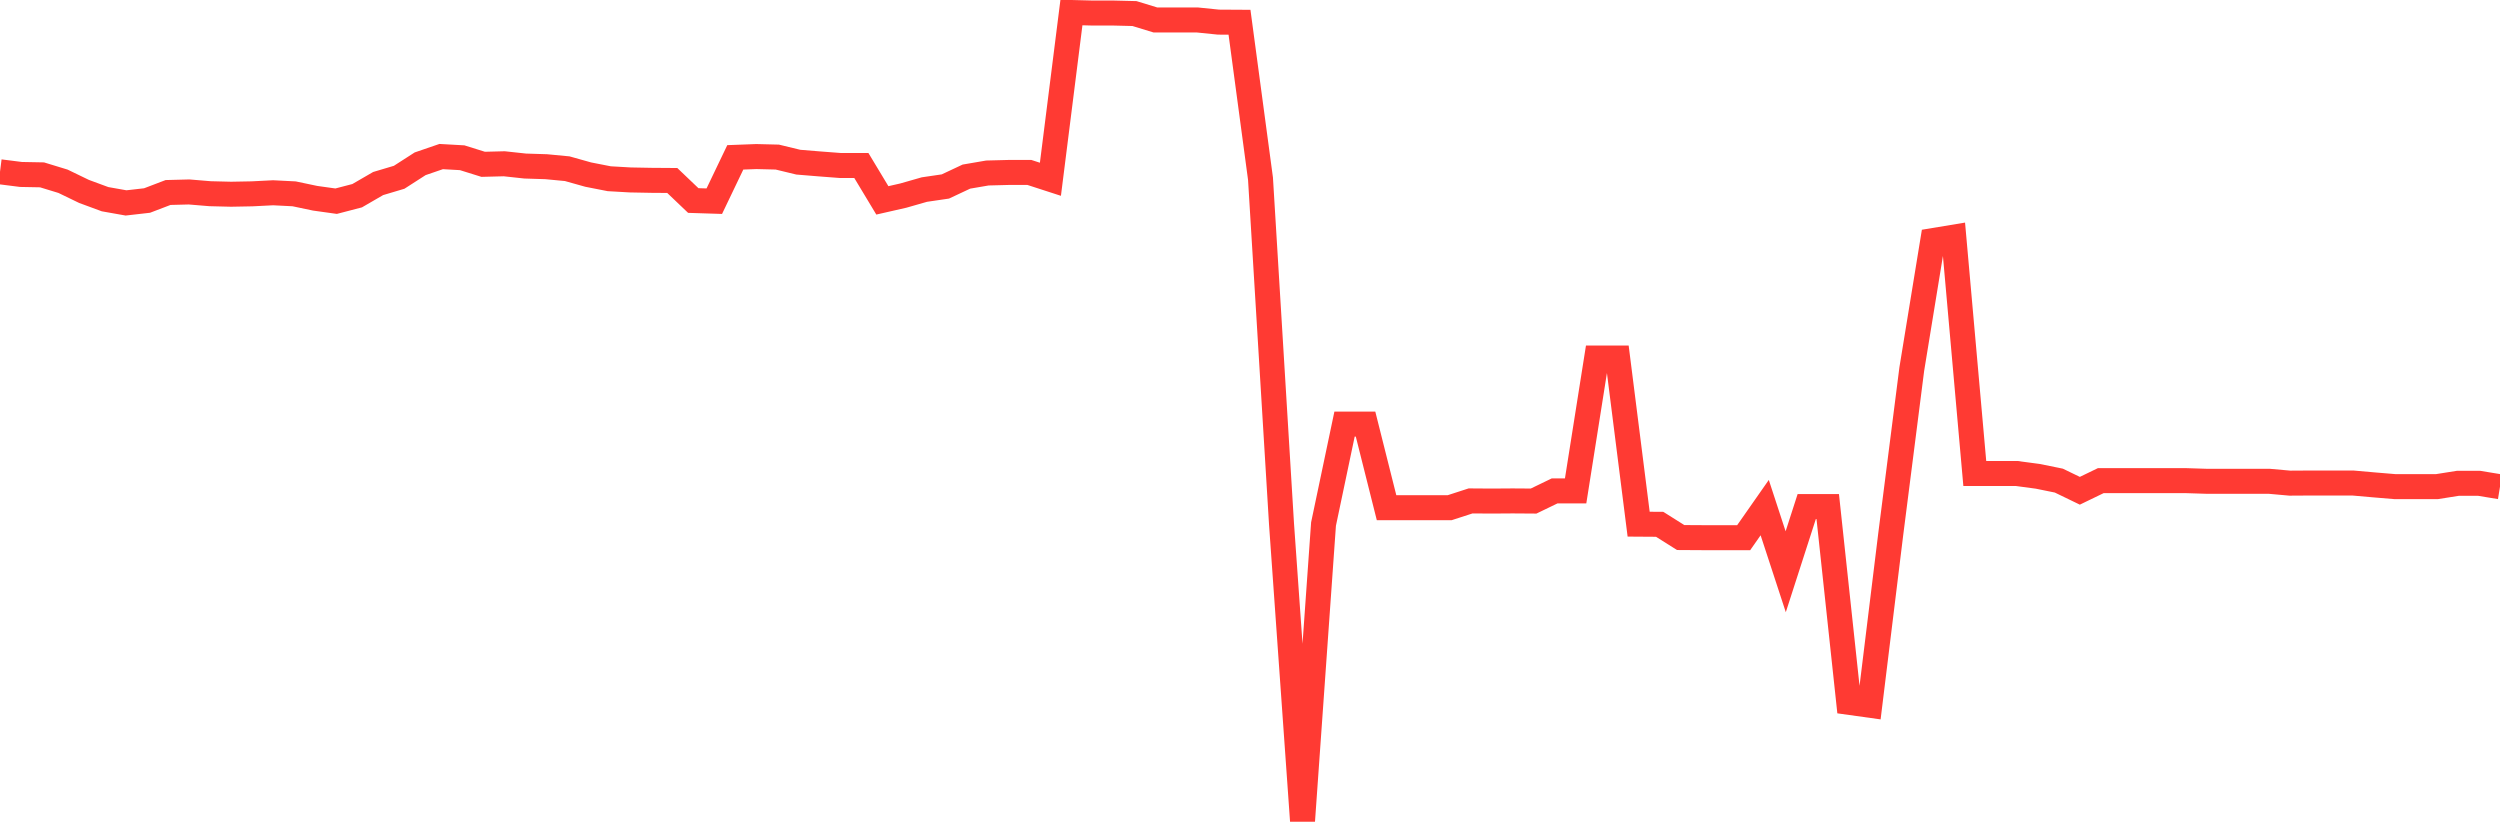 <svg
  xmlns="http://www.w3.org/2000/svg"
  xmlns:xlink="http://www.w3.org/1999/xlink"
  width="120"
  height="40"
  viewBox="0 0 120 40"
  preserveAspectRatio="none"
>
  <polyline
    points="0,8.246 1.008,8.374 2.017,8.393 3.025,8.701 4.034,9.189 5.042,9.561 6.05,9.74 7.059,9.625 8.067,9.24 9.076,9.214 10.084,9.298 11.092,9.323 12.101,9.304 13.109,9.253 14.118,9.304 15.126,9.516 16.134,9.657 17.143,9.394 18.151,8.81 19.16,8.509 20.168,7.861 21.176,7.515 22.185,7.572 23.193,7.887 24.202,7.861 25.21,7.97 26.218,8.002 27.227,8.098 28.235,8.381 29.244,8.579 30.252,8.637 31.261,8.656 32.269,8.663 33.277,9.625 34.286,9.657 35.294,7.553 36.303,7.515 37.311,7.54 38.319,7.784 39.328,7.867 40.336,7.944 41.345,7.944 42.353,9.618 43.361,9.388 44.37,9.099 45.378,8.951 46.387,8.477 47.395,8.304 48.403,8.278 49.412,8.278 50.42,8.605 51.429,0.6 52.437,0.626 53.445,0.626 54.454,0.651 55.462,0.959 56.471,0.959 57.479,0.959 58.487,1.062 59.496,1.068 60.504,8.579 61.513,25.154 62.521,39.4 63.529,25.154 64.538,20.356 65.546,20.356 66.555,24.371 67.563,24.371 68.571,24.371 69.58,24.371 70.588,24.044 71.597,24.051 72.605,24.044 73.613,24.051 74.622,23.563 75.63,23.563 76.639,17.187 77.647,17.187 78.655,25.16 79.664,25.167 80.672,25.802 81.681,25.808 82.689,25.808 83.697,25.808 84.706,24.365 85.714,27.444 86.723,24.314 87.731,24.314 88.739,33.711 89.748,33.852 90.756,25.635 91.765,17.72 92.773,11.549 93.782,11.382 94.79,22.729 95.798,22.729 96.807,22.729 97.815,22.864 98.824,23.069 99.832,23.557 100.84,23.069 101.849,23.069 102.857,23.069 103.866,23.069 104.874,23.069 105.882,23.101 106.891,23.101 107.899,23.101 108.908,23.101 109.916,23.191 110.924,23.185 111.933,23.185 112.941,23.185 113.95,23.274 114.958,23.358 115.966,23.358 116.975,23.358 117.983,23.198 118.992,23.198 120,23.364"
    fill="none"
    stroke="#ff3a33"
    stroke-width="1.2"
  >
  </polyline>
</svg>